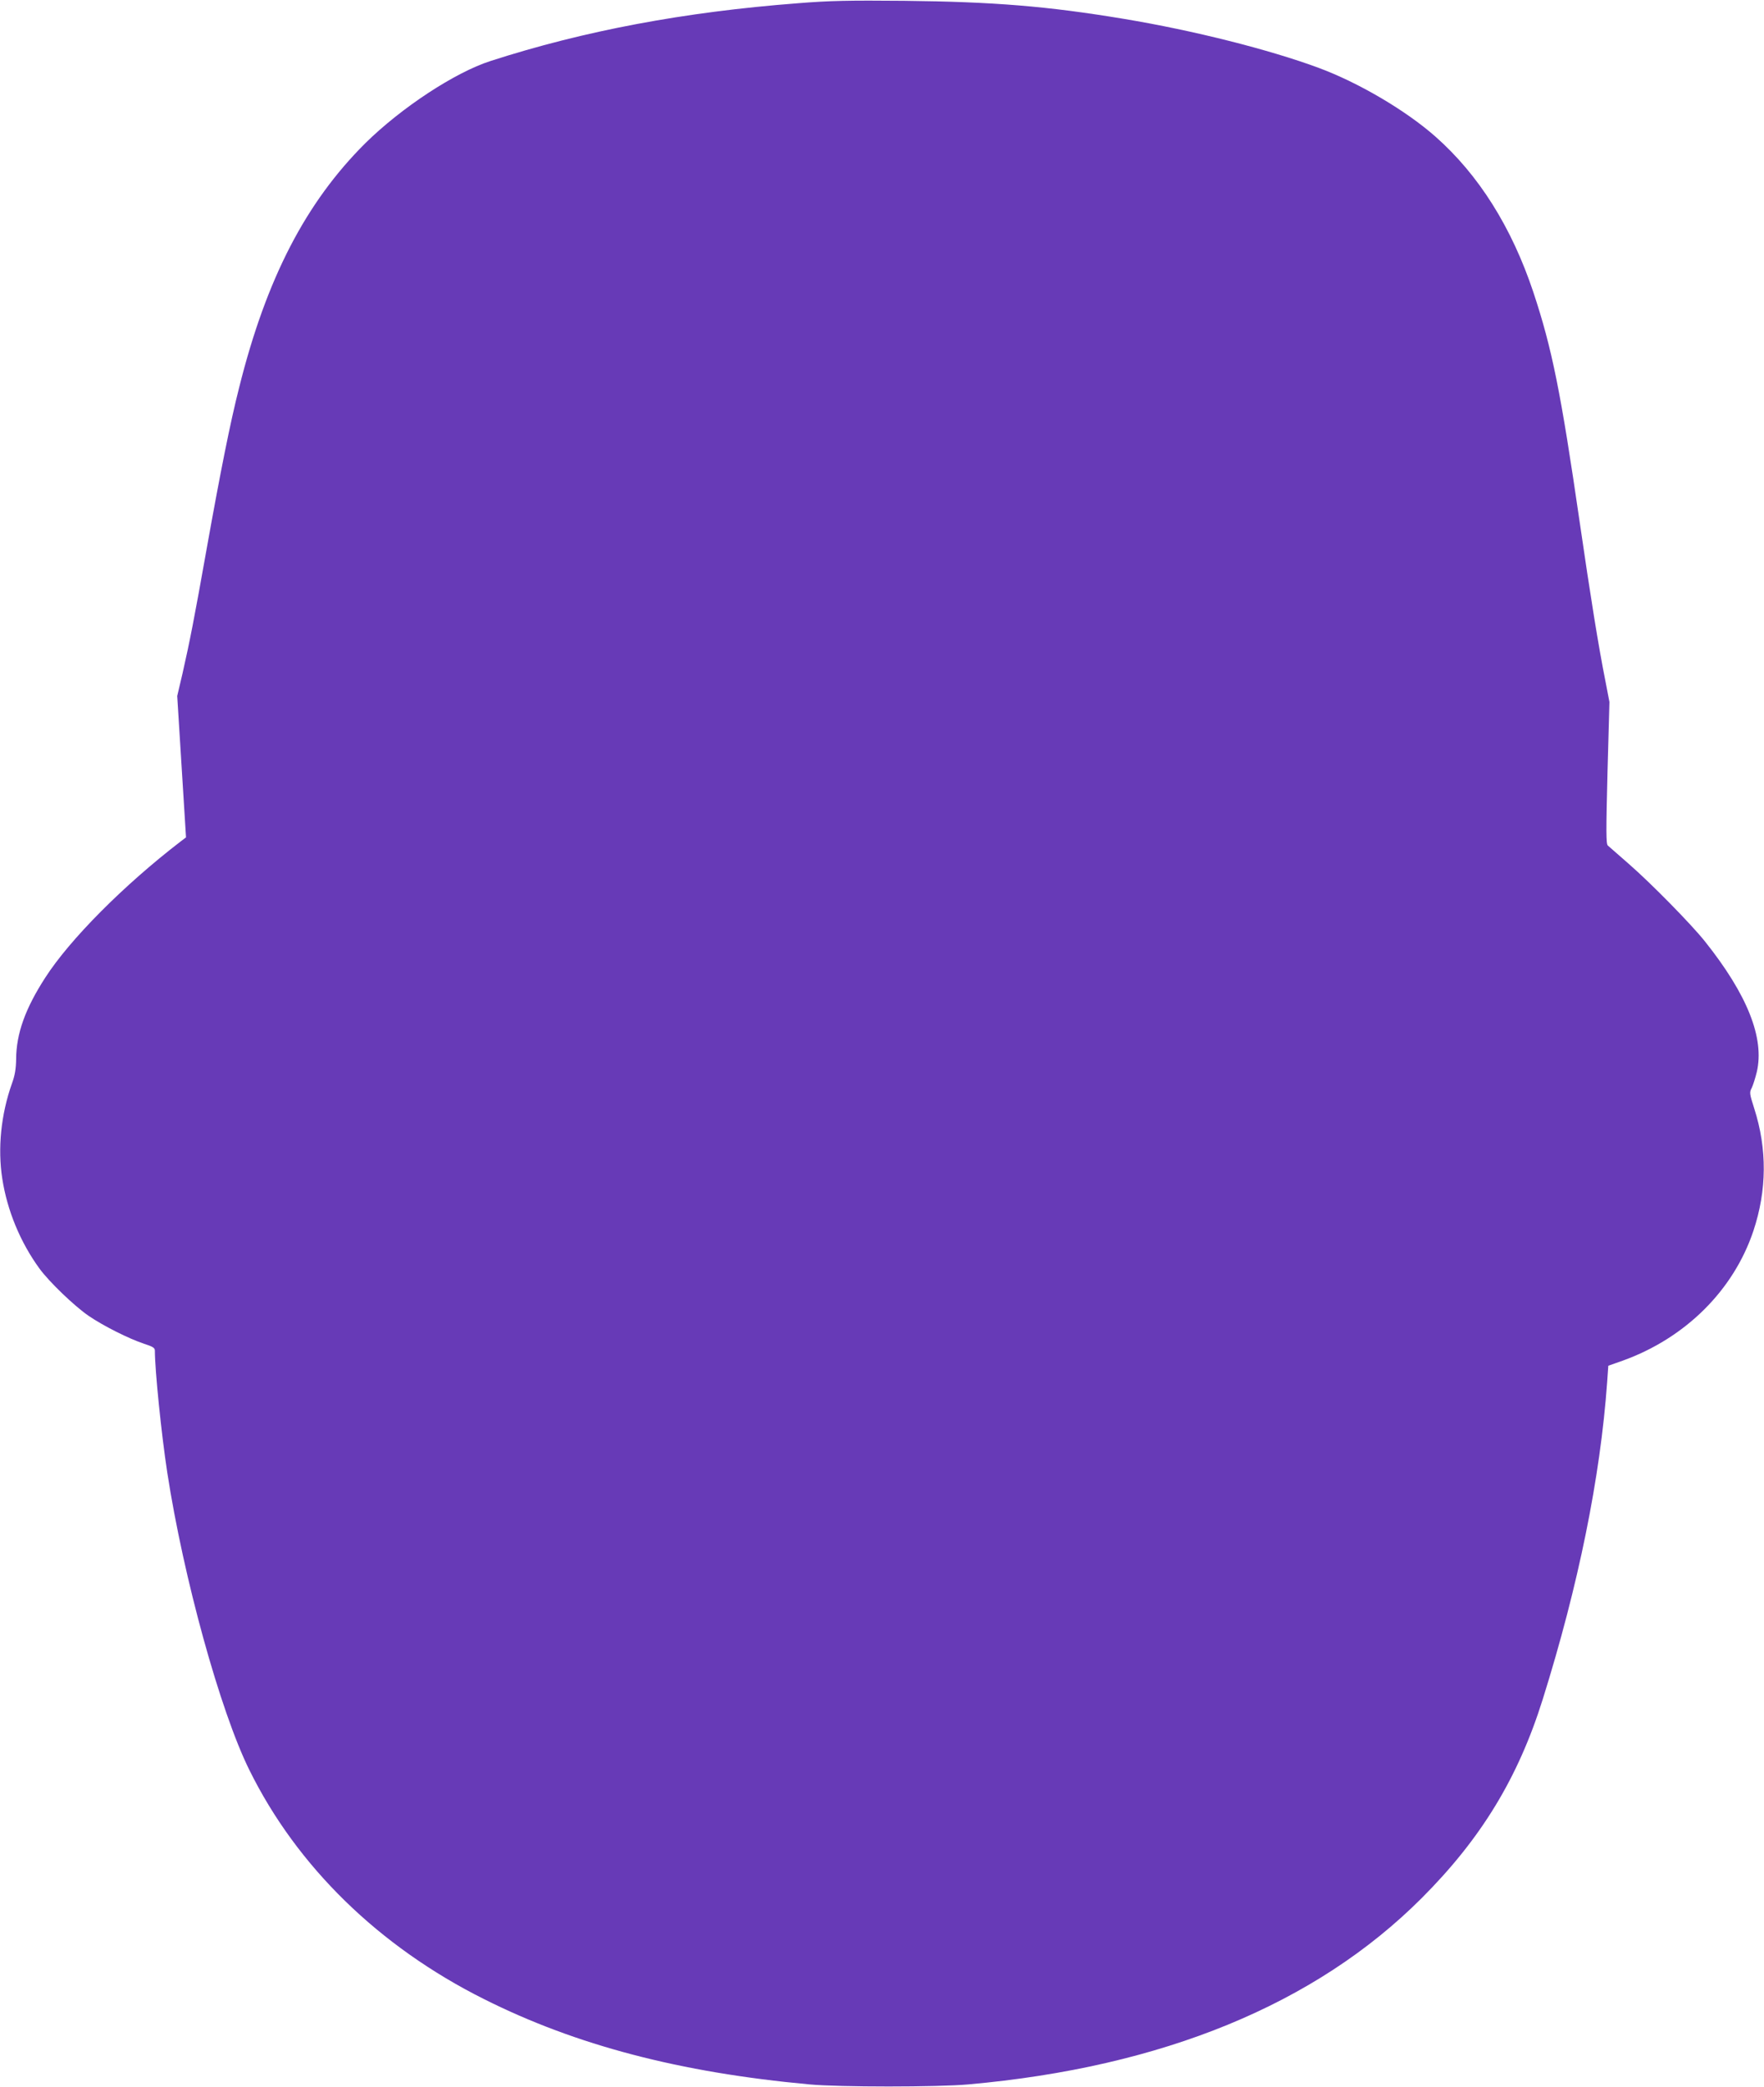 <?xml version="1.0" standalone="no"?>
<!DOCTYPE svg PUBLIC "-//W3C//DTD SVG 20010904//EN"
 "http://www.w3.org/TR/2001/REC-SVG-20010904/DTD/svg10.dtd">
<svg version="1.0" xmlns="http://www.w3.org/2000/svg"
 width="1082pt" height="1280pt" viewBox="0 0 1082 1280"
 preserveAspectRatio="xMidYMid meet">
<g transform="translate(0,1280) scale(0.1,-0.1)"
fill="#673ab7" stroke="none">
<path d="M4893 12780 c-695 -53 -1311 -169 -1884 -354 -218 -70 -547 -286
-768 -504 -365 -363 -607 -829 -774 -1498 -55 -216 -115 -517 -202 -1004 -73
-411 -101 -554 -146 -752 l-32 -136 27 -434 27 -433 -33 -25 c-350 -269 -680
-601 -831 -836 -122 -189 -177 -342 -178 -498 -1 -60 -7 -99 -26 -151 -67
-189 -88 -397 -59 -583 30 -194 110 -389 228 -551 60 -82 212 -228 300 -289
92 -63 248 -141 341 -172 55 -18 67 -25 67 -43 0 -119 40 -512 76 -747 99
-644 325 -1464 504 -1825 292 -591 795 -1082 1439 -1404 564 -283 1201 -450
1996 -523 183 -17 785 -17 975 0 1191 106 2129 491 2780 1142 365 365 592 738
743 1220 219 699 353 1359 395 1945 l7 100 88 31 c384 138 680 431 802 796 83
249 85 502 5 751 -29 91 -30 98 -15 126 8 17 22 61 31 98 48 207 -58 474 -319
801 -84 105 -327 353 -467 475 -63 55 -121 106 -128 112 -11 10 -11 87 -2 446
l12 434 -25 130 c-42 210 -92 522 -157 970 -116 799 -170 1068 -285 1414 -133
398 -335 719 -600 953 -181 160 -471 331 -717 422 -303 112 -766 229 -1193
300 -469 78 -799 105 -1350 111 -336 3 -454 1 -652 -15z"/>
</g>
</svg>
